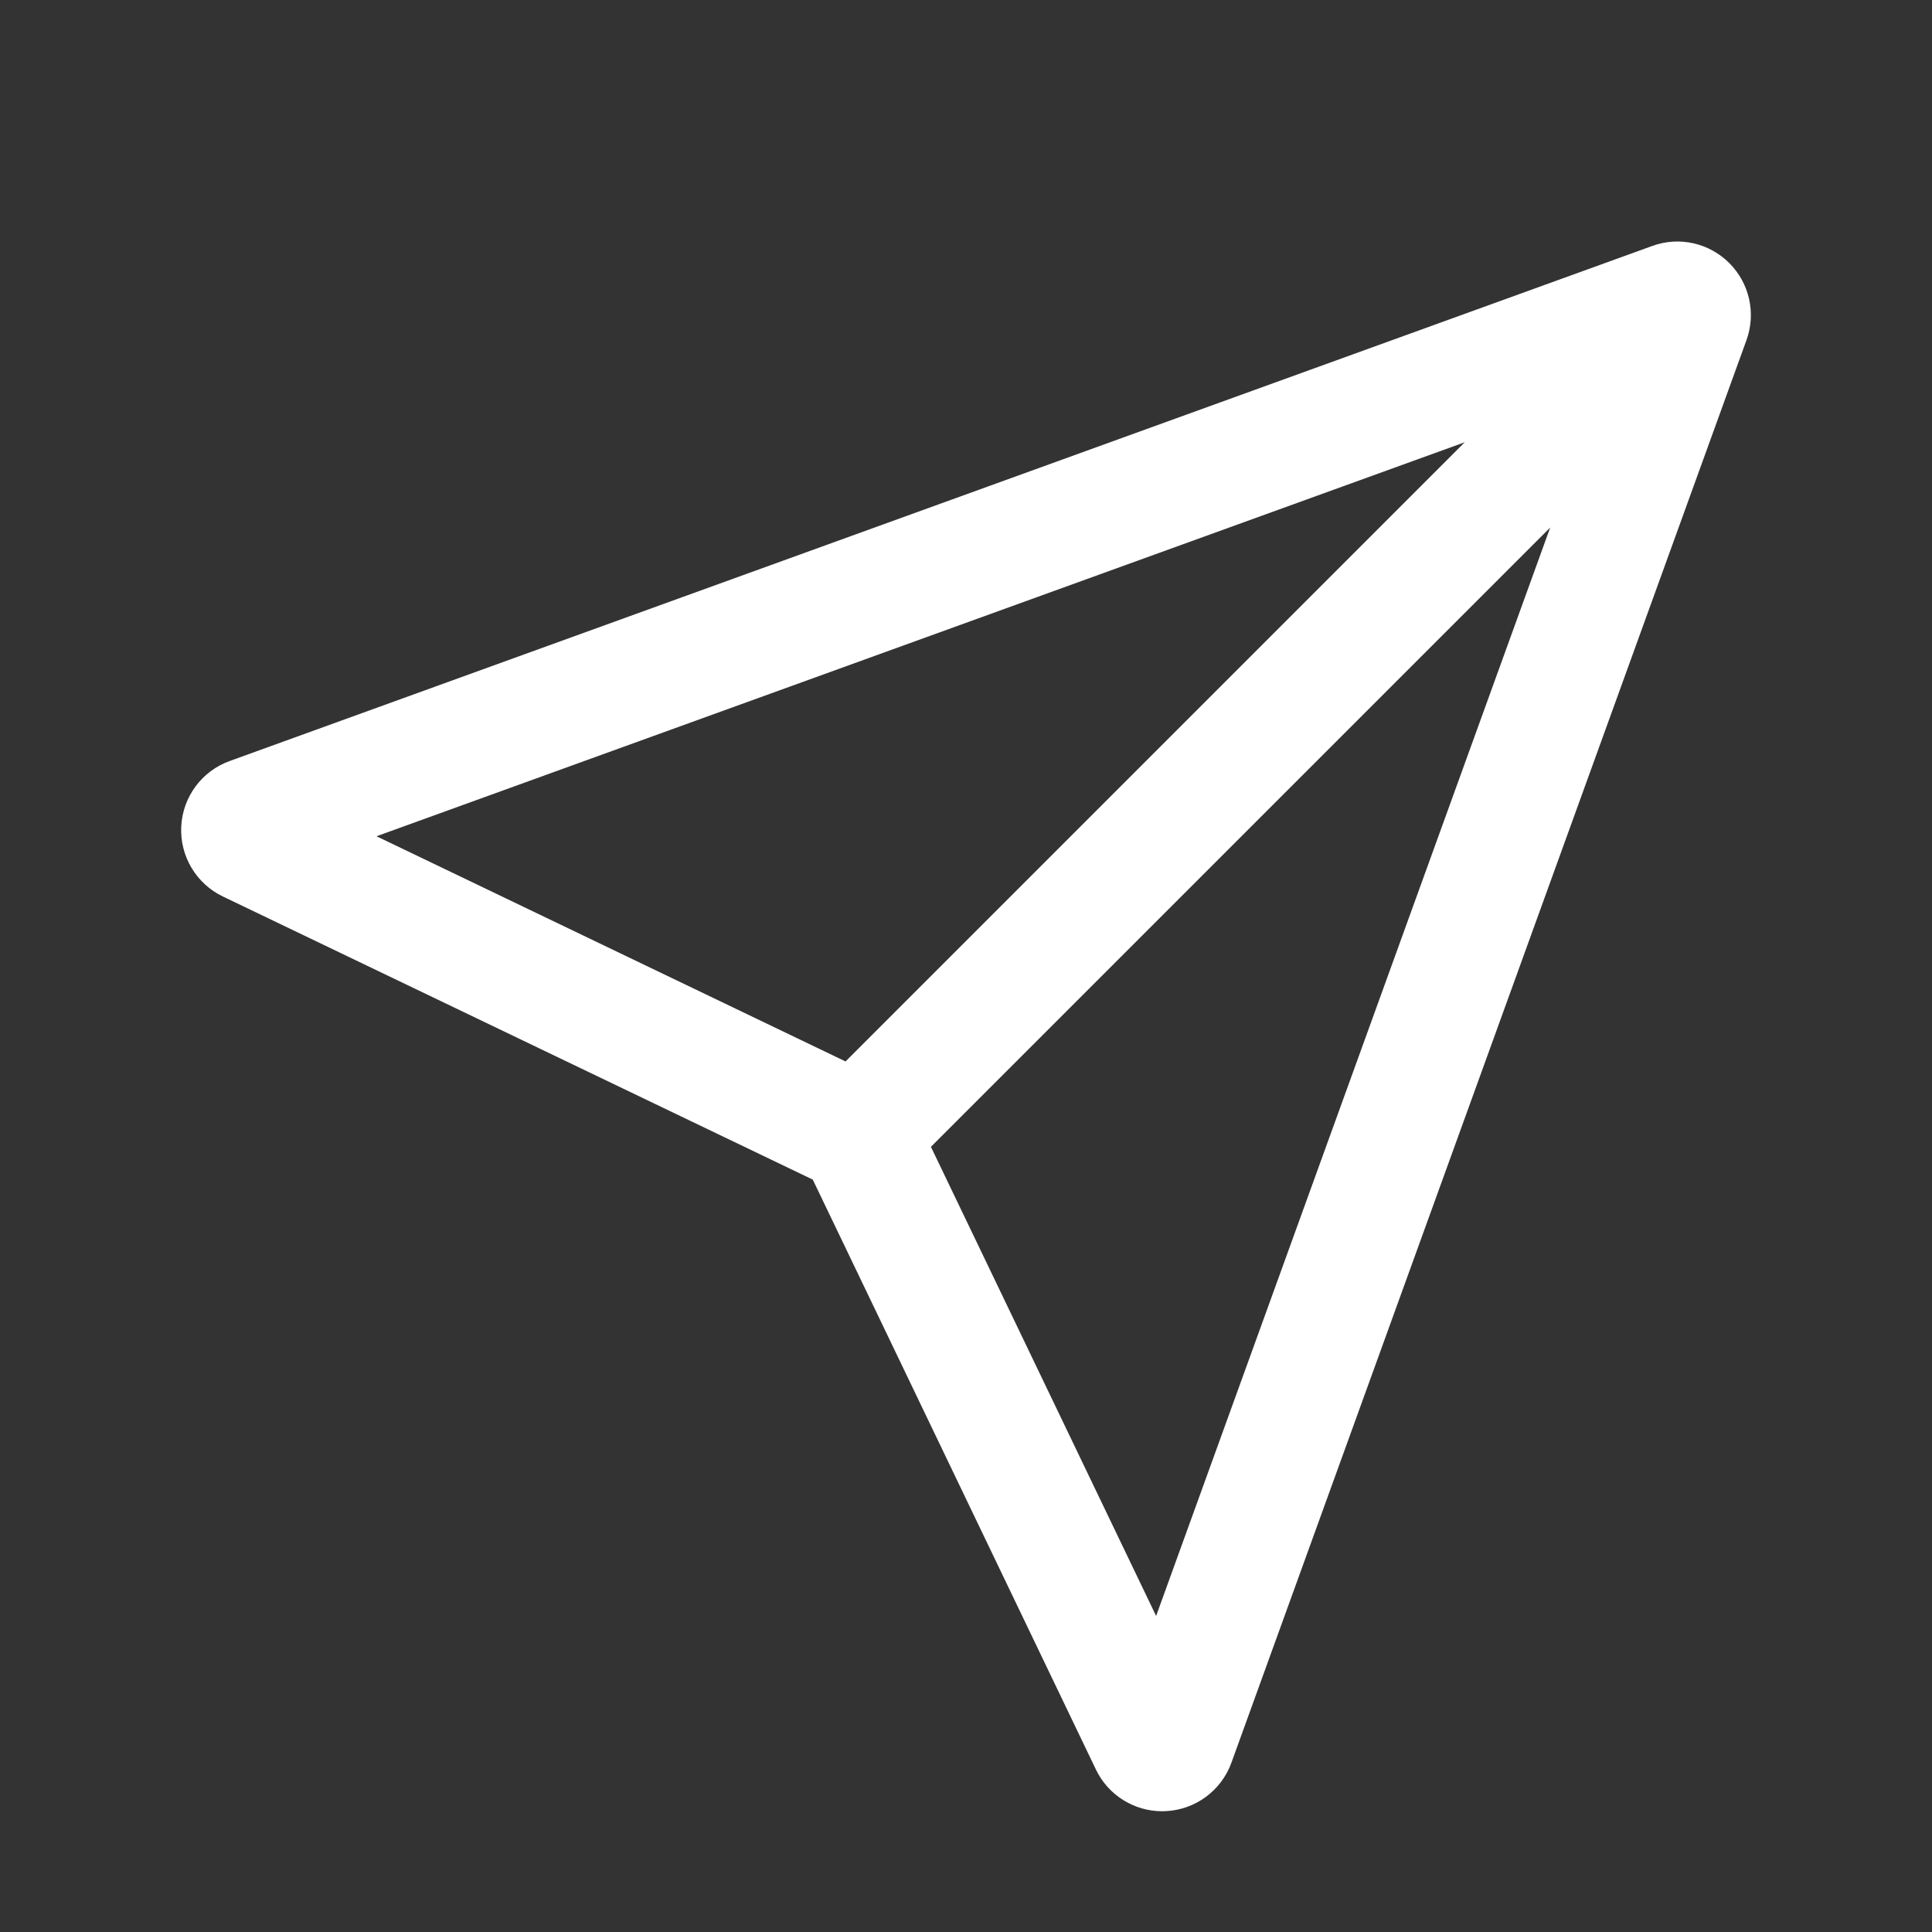 <?xml version="1.0" encoding="UTF-8"?>
<svg width="32px" height="32px" viewBox="0 0 32 32" version="1.1" xmlns="http://www.w3.org/2000/svg" xmlns:xlink="http://www.w3.org/1999/xlink">
    <rect x="0" y="0" width="32" height="32" fill="#333333" stroke="none"/>
    <!-- Generator: sketchtool 52 (66869) - http://www.bohemiancoding.com/sketch -->
    <title>A74F2B1C-C55B-47EB-9847-57DF3F7FCE01</title>
    <desc>Created with sketchtool.</desc>
    <g id="Страницы" stroke="none" stroke-width="1" fill="none" fill-rule="evenodd">
        <g id="Энвибокс-13-Элементы-0-1-иконки" transform="translate(-552, -2422)">
            <g id="Group-11" transform="translate(552, 70)">
                <g id="иконки-функции/43" transform="translate(0, 2352)">
                    <g>
                        <rect id="Rectangle" fill-rule="nonzero" x="0" y="0" width="32" height="32"></rect>
                        <path d="M25.676,8.738 L15.419,18.995 L19.149,26.765 L25.676,8.738 Z M14.005,17.581 L24.261,7.325 L6.236,13.851 L14.005,17.581 Z M28.643,4.358 C28.978,4.693 29.088,5.19 28.927,5.634 L20.396,29.196 C20.229,29.658 19.8,29.974 19.311,29.998 C19.291,29.999 19.271,30 19.25,30 C18.783,30 18.355,29.733 18.152,29.309 L13.462,19.538 L3.692,14.849 C3.25,14.637 2.977,14.18 3.002,13.689 C3.026,13.199 3.343,12.771 3.804,12.605 L27.366,4.074 C27.811,3.911 28.309,4.023 28.643,4.358 Z" id="Shape" fill="#FFFFFF"></path>
                    </g>
                </g>
            </g>
        </g>
    </g>
</svg>